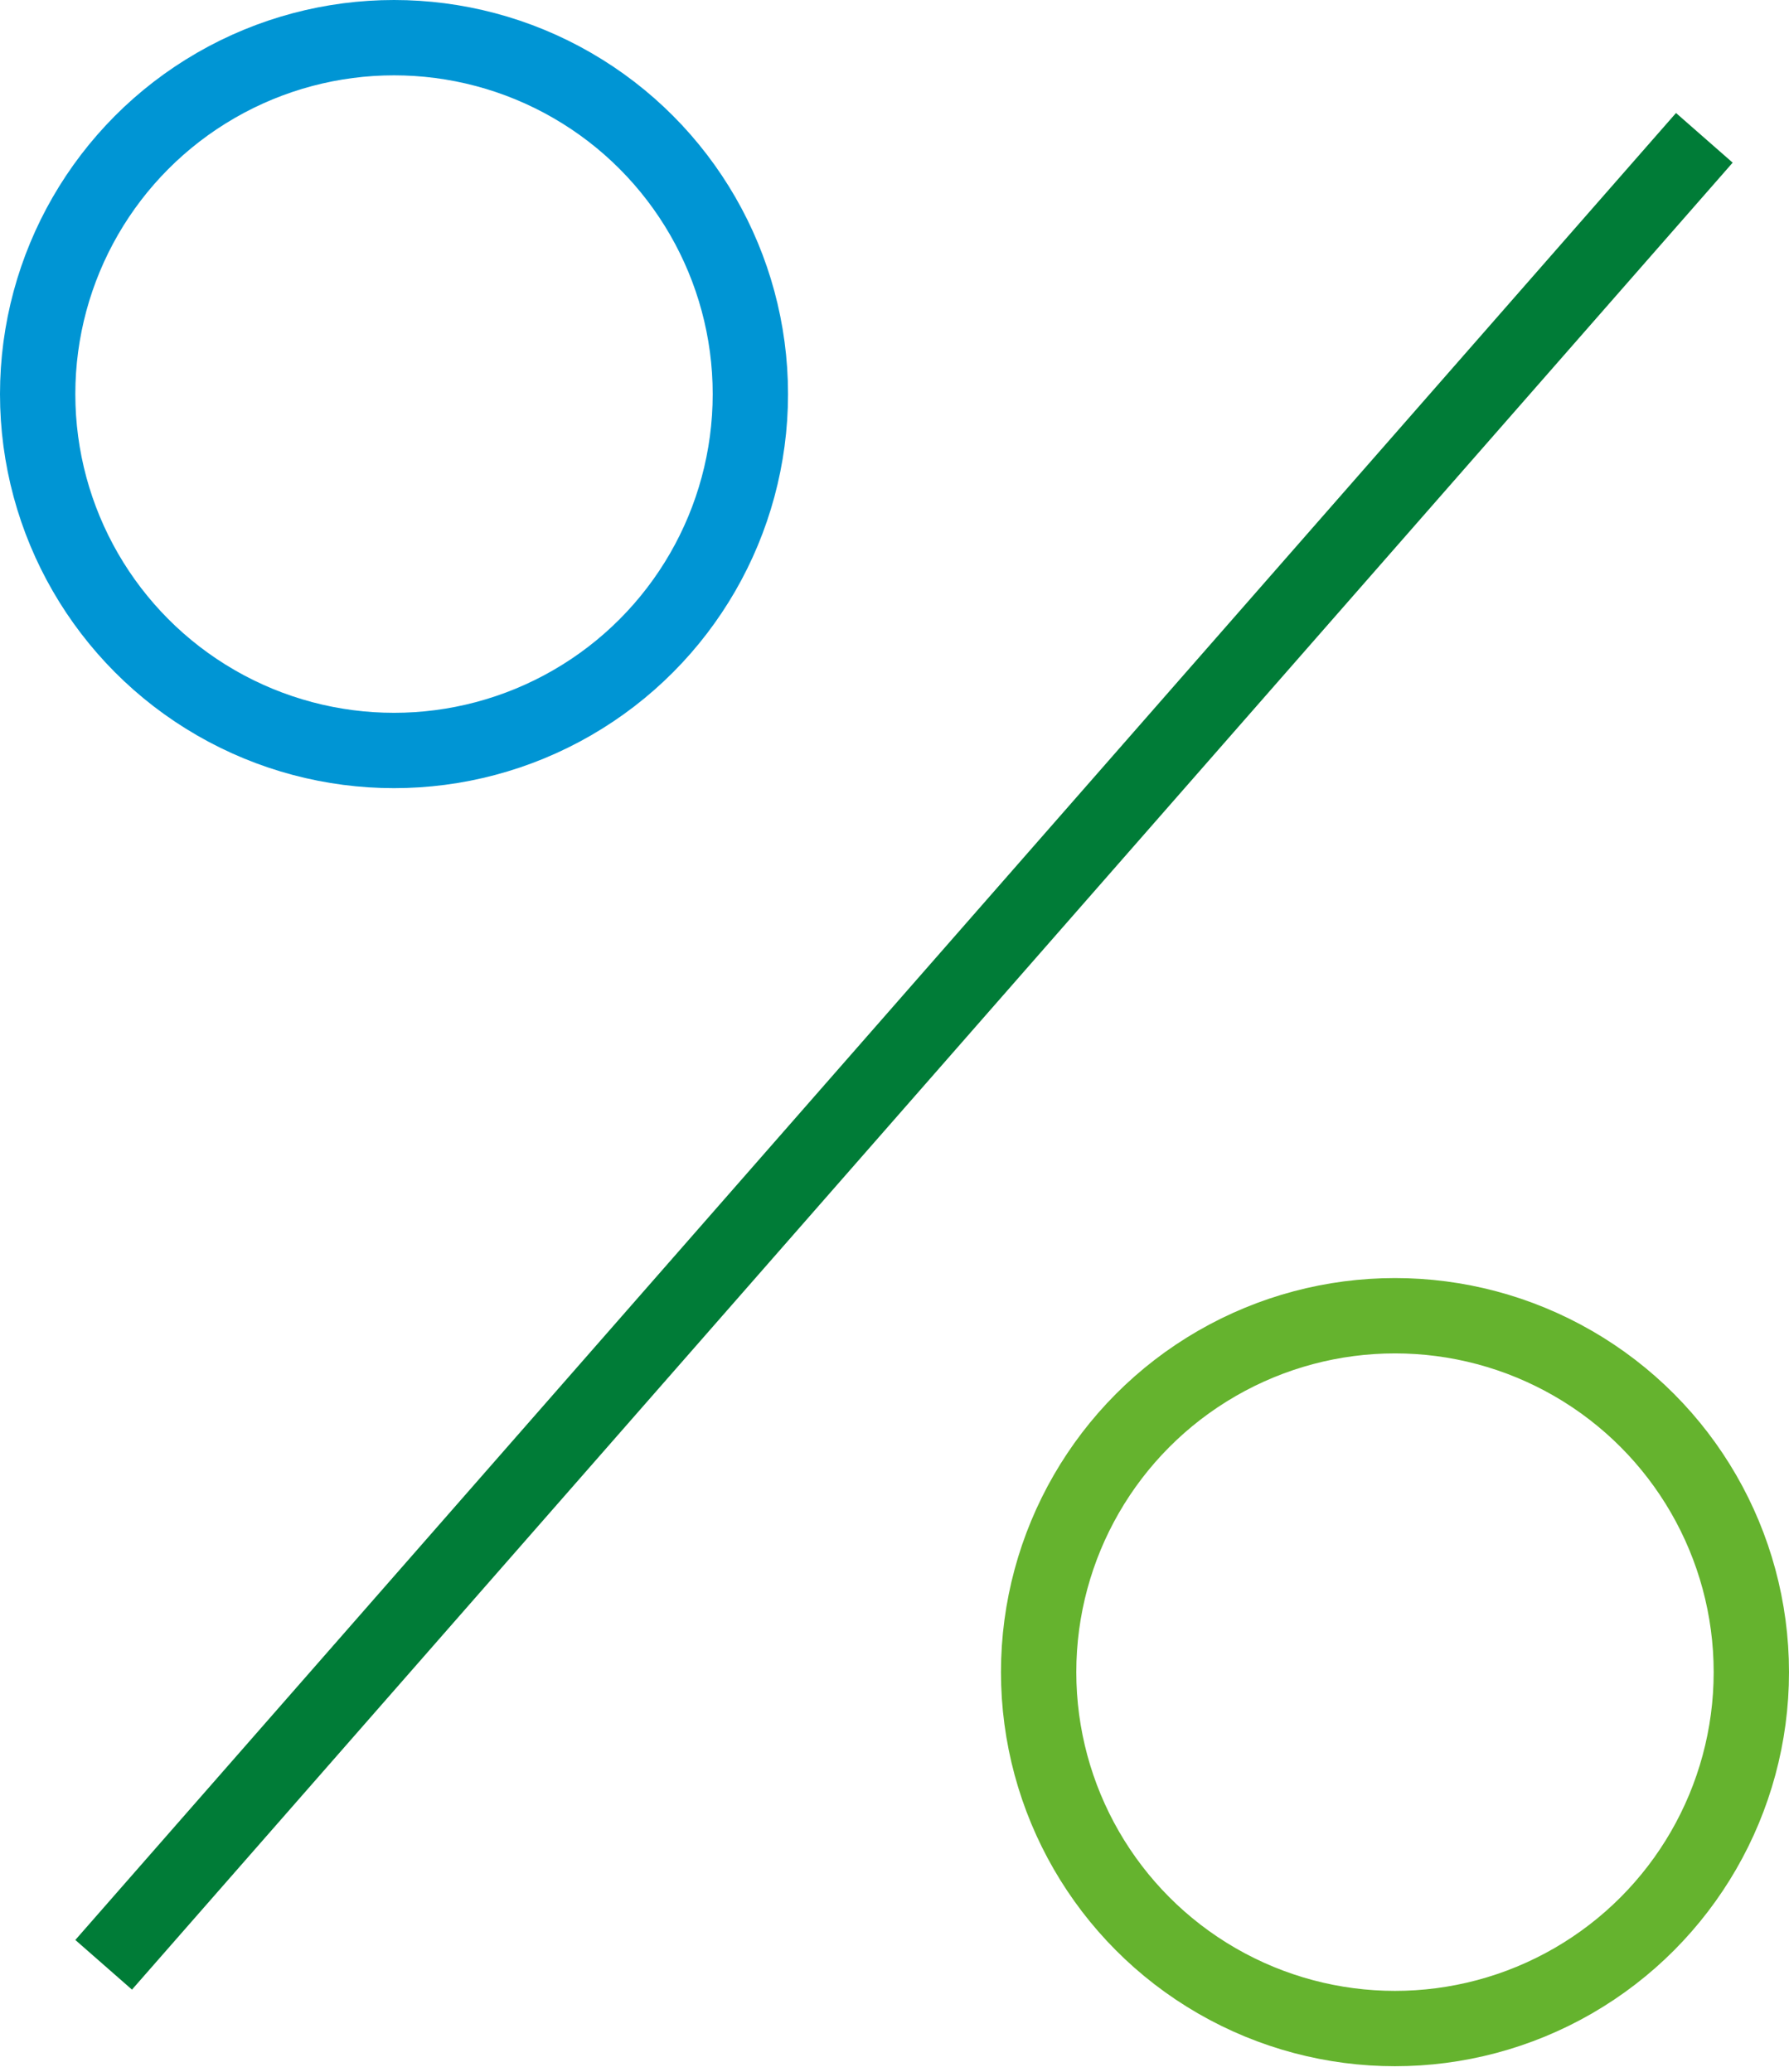 <svg width="95" height="110" viewBox="0 0 95 110" fill="none" xmlns="http://www.w3.org/2000/svg">
<circle cx="20.923" cy="20.923" r="18.923" stroke="#0095D4" stroke-width="4"/>
<circle cx="74.077" cy="88.78" r="18.923" stroke="#65B32E" stroke-width="4"/>
<line x1="90.504" y1="7.318" x2="5.504" y2="104.318" stroke="#007C37" stroke-width="4"/>
</svg>
